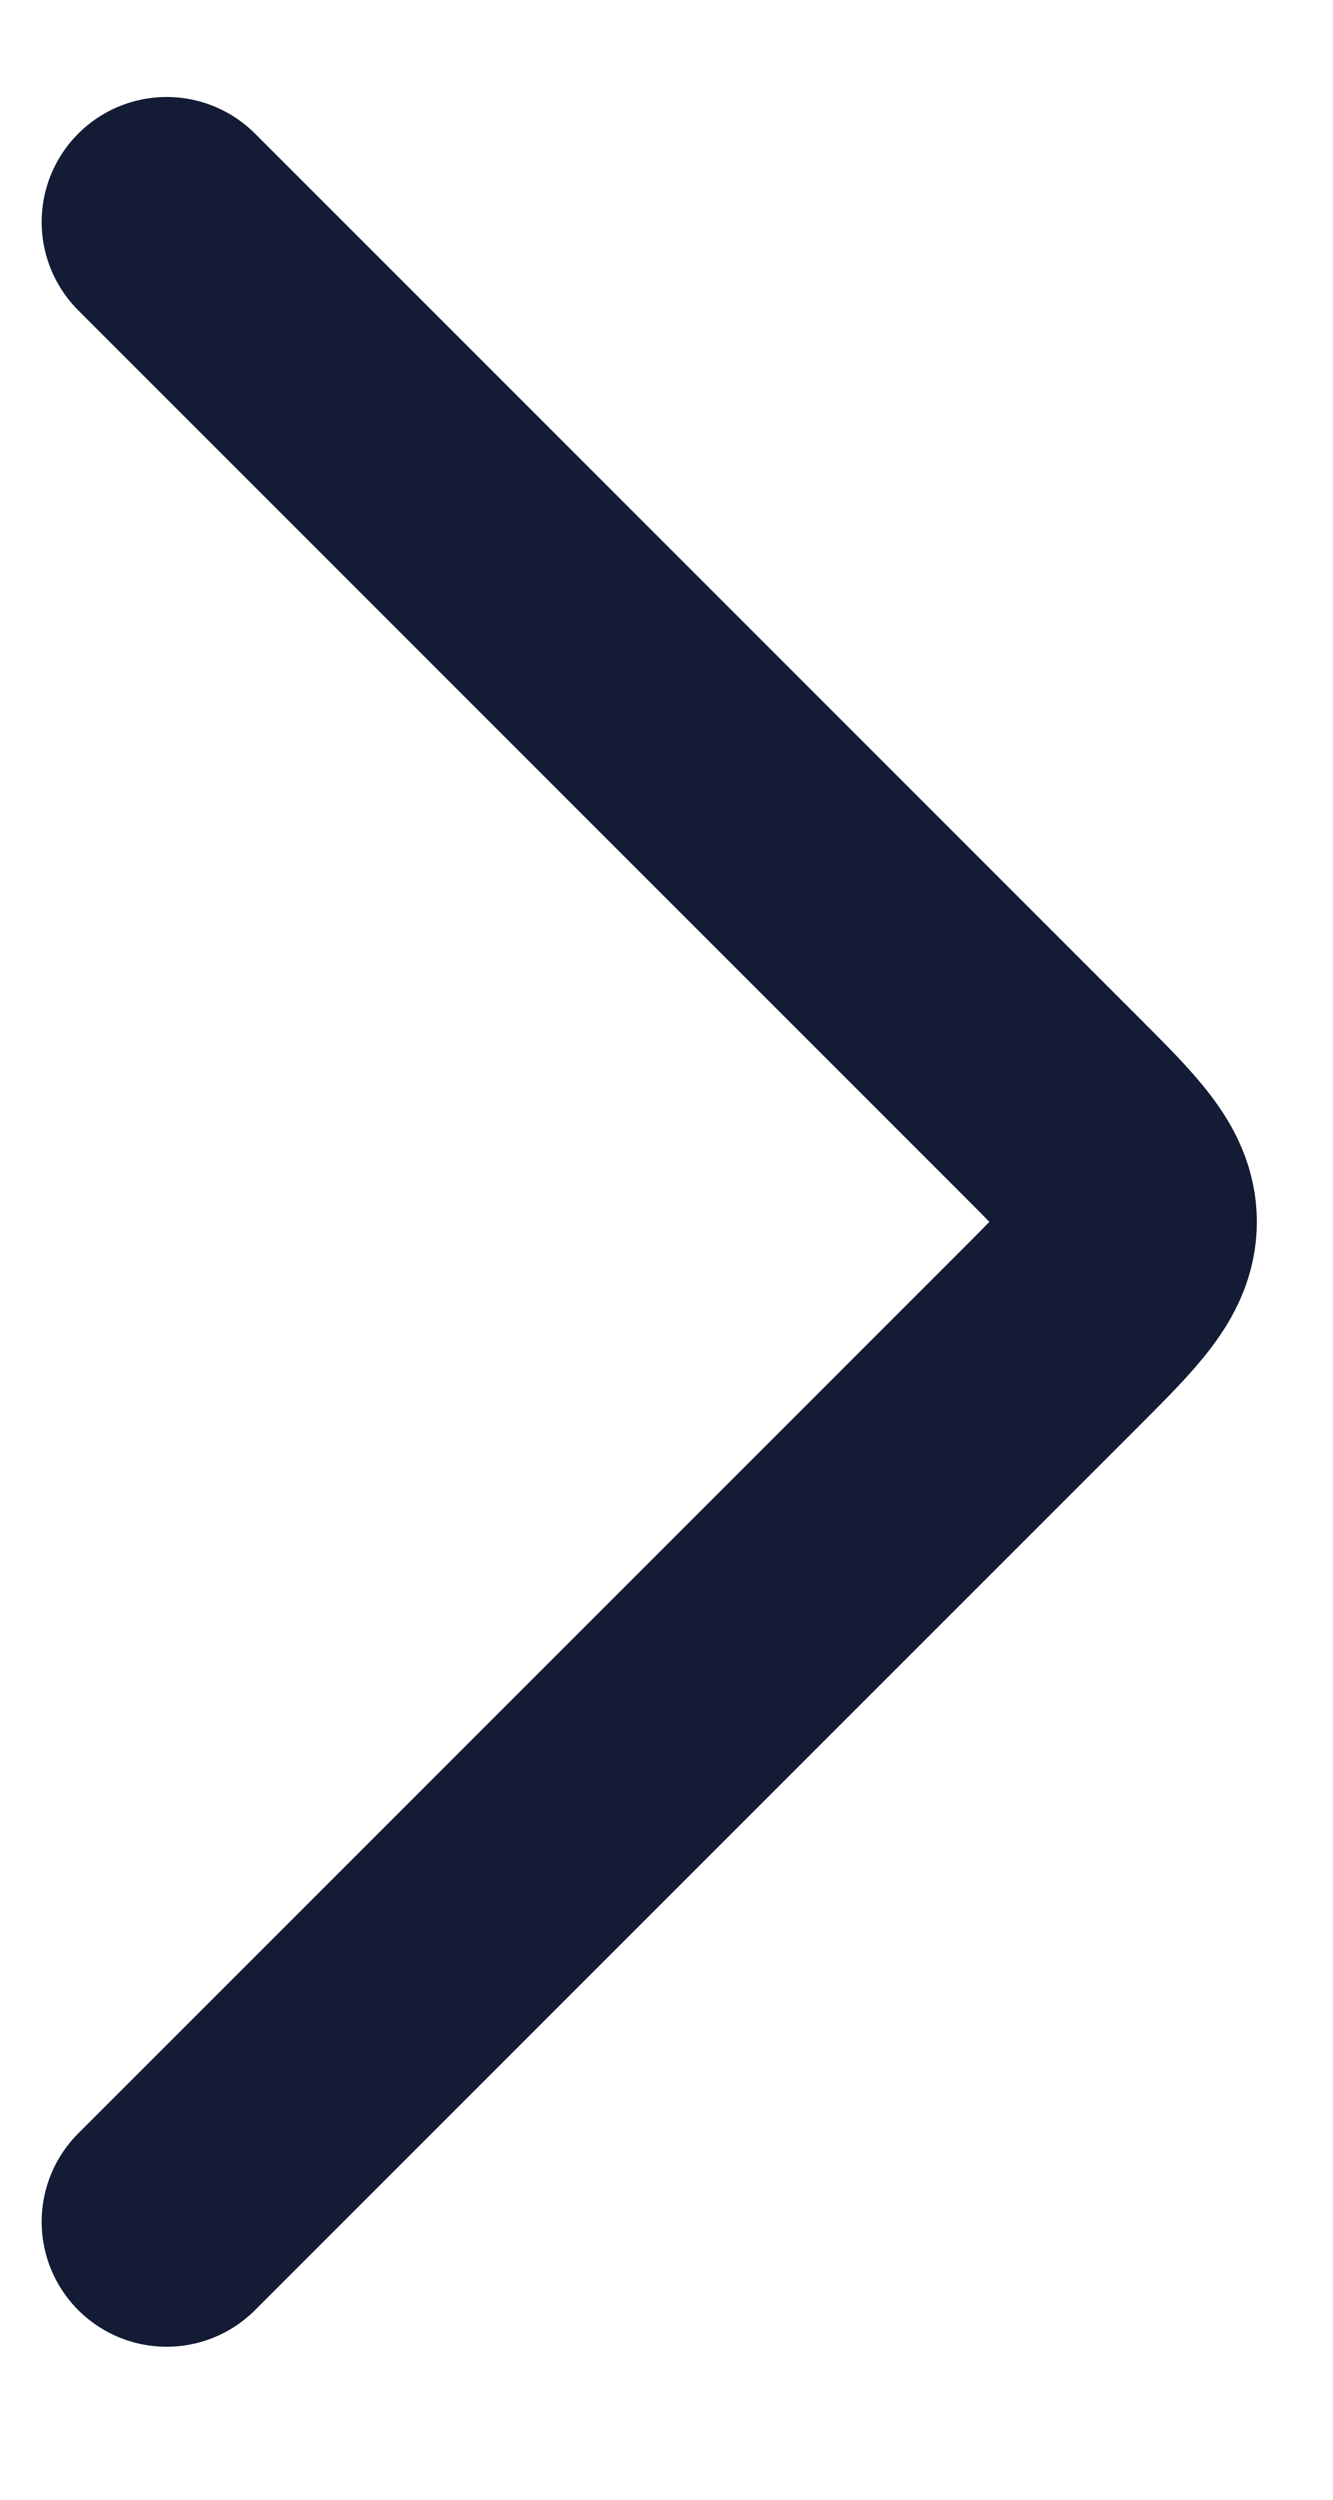 <svg width="8" height="15" viewBox="0 0 8 15" fill="none" xmlns="http://www.w3.org/2000/svg">
<path d="M1 13.332L6.293 8.039C6.626 7.706 6.793 7.539 6.793 7.332C6.793 7.125 6.626 6.958 6.293 6.625L1 1.332" stroke="#141B34" stroke-width="1.5" stroke-linecap="round" stroke-linejoin="round"/>
</svg>
